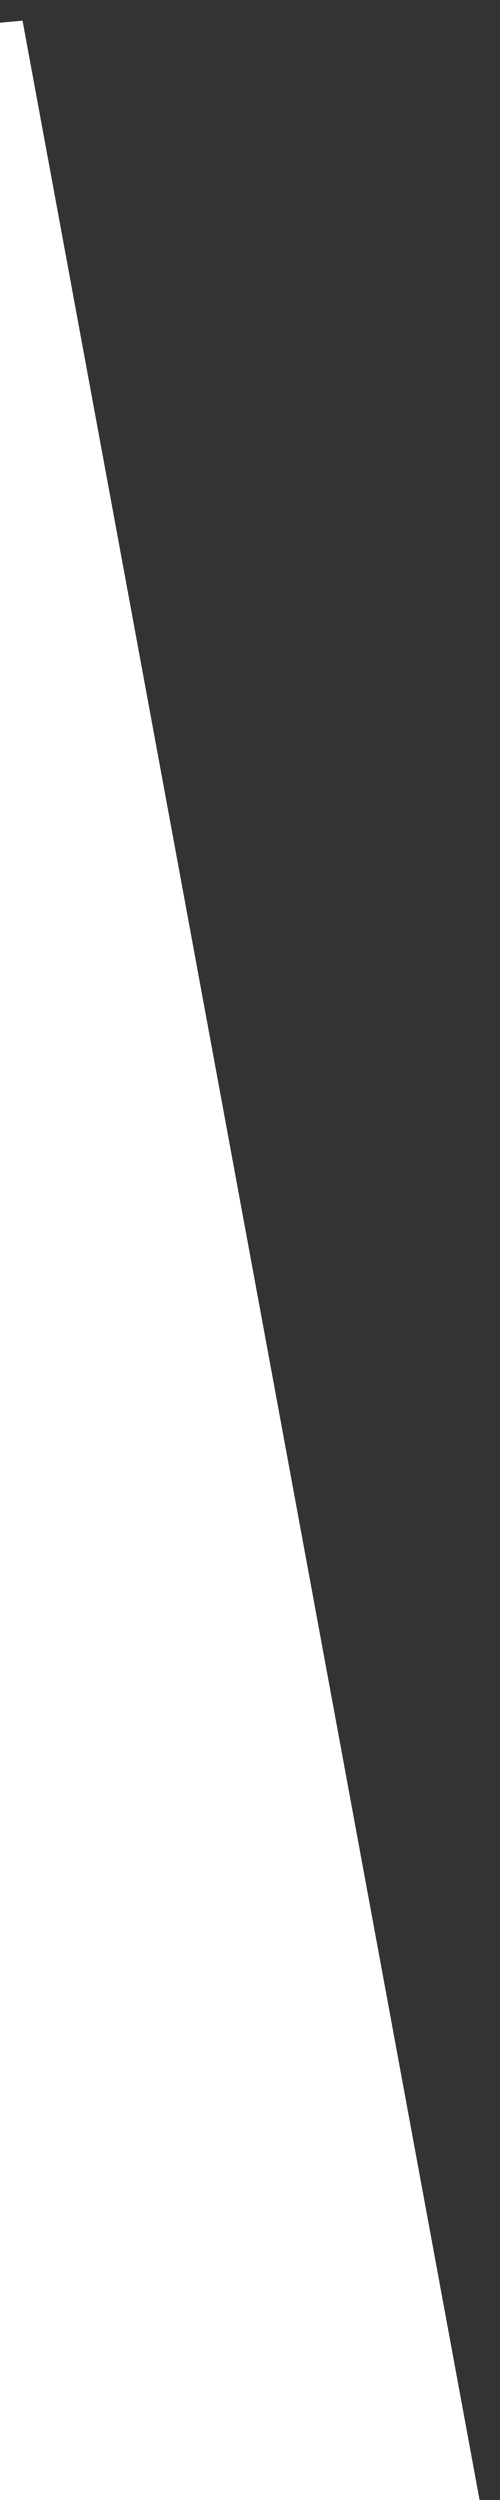 <?xml version="1.0" encoding="UTF-8"?> <svg xmlns="http://www.w3.org/2000/svg" width="22" height="110" viewBox="0 0 22 110" fill="none"><rect x="0" y="0" width="22" height="110" fill="#333333" stroke="none"/><path d="M20.5 109.5L0.5 1V109.5H20.5Z" fill="white" stroke="white"></path></svg> 